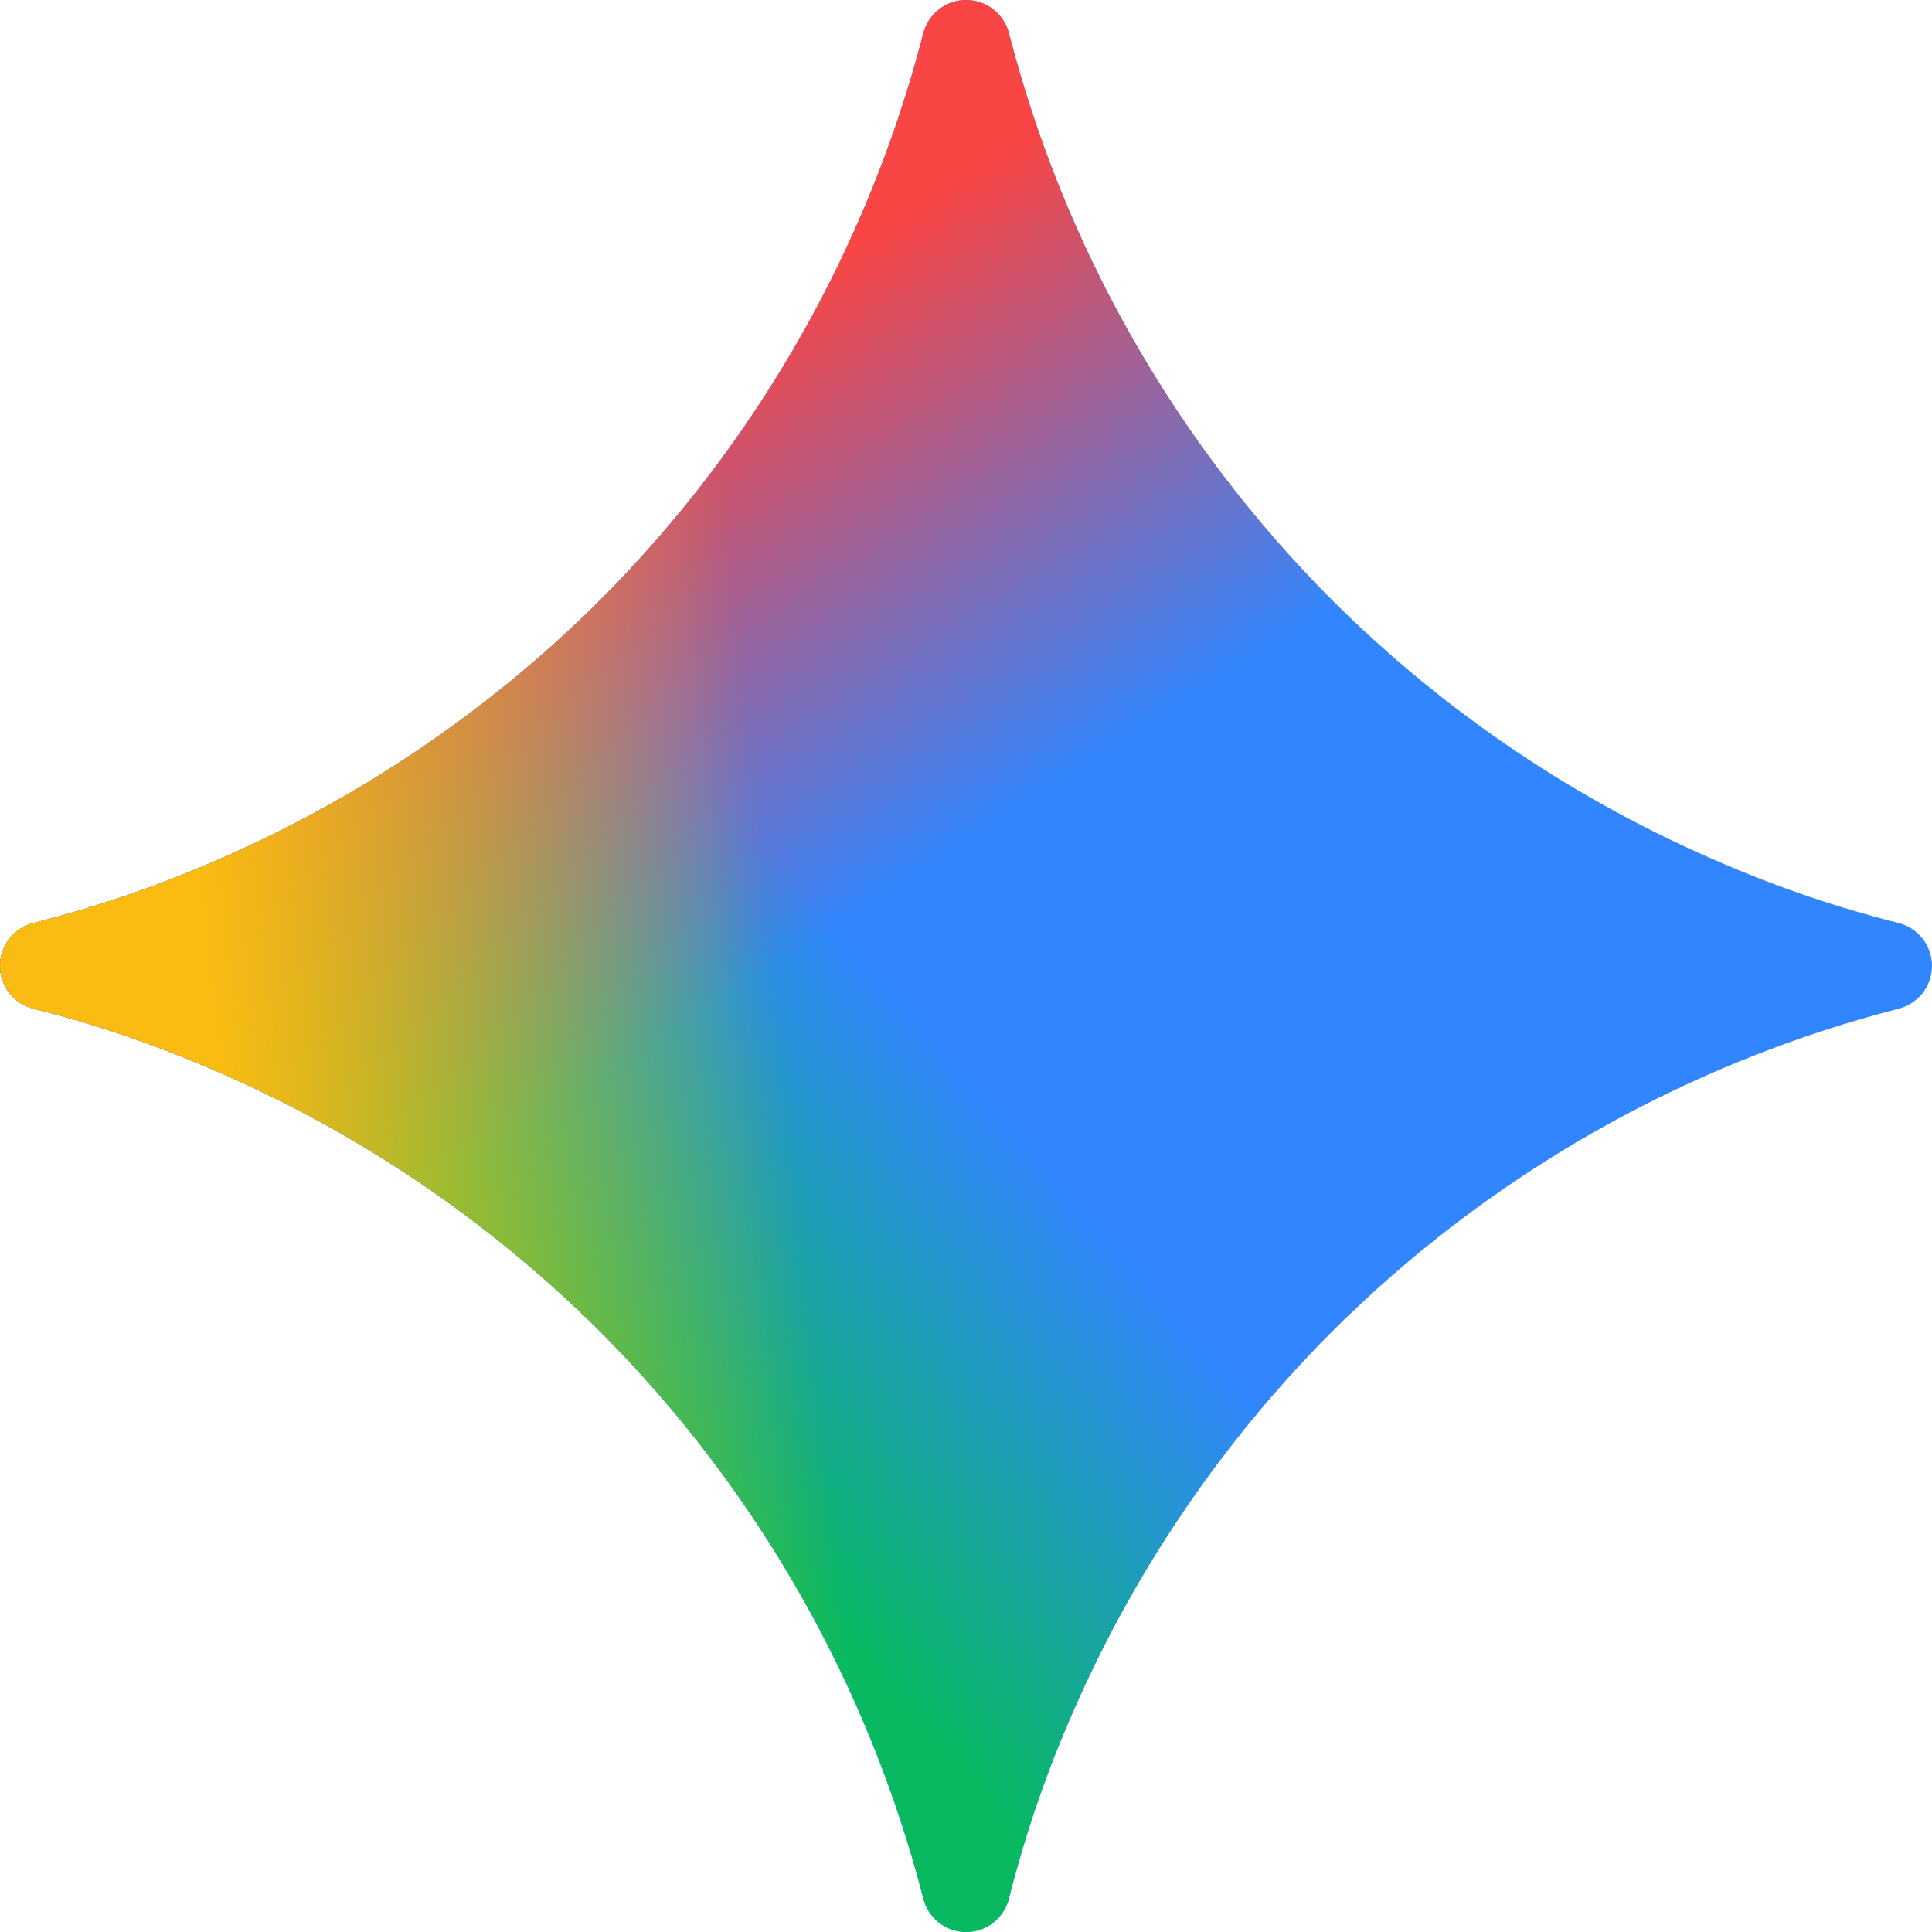 <svg width="50" height="50" viewBox="0 0 50 50" fill="none" xmlns="http://www.w3.org/2000/svg">
<path d="M44.586 22.347C40.81 20.74 37.377 18.425 34.471 15.526C30.425 11.472 27.539 6.409 26.112 0.862C26.049 0.615 25.906 0.397 25.705 0.241C25.505 0.085 25.258 0 25.003 0C24.749 0 24.502 0.085 24.302 0.241C24.101 0.397 23.958 0.615 23.895 0.862C22.465 6.408 19.578 11.471 15.534 15.526C12.628 18.424 9.195 20.74 5.419 22.347C3.942 22.984 2.423 23.495 0.869 23.888C0.621 23.949 0.401 24.092 0.243 24.293C0.086 24.493 0 24.741 0 24.997C0 25.252 0.086 25.5 0.243 25.701C0.401 25.901 0.621 26.044 0.869 26.105C2.423 26.495 3.937 27.007 5.419 27.643C9.195 29.251 12.628 31.566 15.534 34.464C19.581 38.519 22.468 43.583 23.895 49.131C23.956 49.379 24.099 49.599 24.299 49.757C24.5 49.914 24.748 50 25.003 50C25.259 50 25.507 49.914 25.708 49.757C25.908 49.599 26.051 49.379 26.112 49.131C26.503 47.574 27.014 46.061 27.65 44.579C29.258 40.803 31.573 37.37 34.471 34.464C38.526 30.418 43.591 27.532 49.138 26.105C49.385 26.042 49.603 25.899 49.759 25.698C49.915 25.498 50 25.251 50 24.997C50 24.742 49.915 24.495 49.759 24.295C49.603 24.094 49.385 23.951 49.138 23.888C47.582 23.497 46.06 22.982 44.586 22.347Z" fill="#3186FF"/>
<path d="M44.586 22.347C40.81 20.74 37.377 18.425 34.471 15.526C30.425 11.472 27.539 6.409 26.112 0.862C26.049 0.615 25.906 0.397 25.705 0.241C25.505 0.085 25.258 0 25.003 0C24.749 0 24.502 0.085 24.302 0.241C24.101 0.397 23.958 0.615 23.895 0.862C22.465 6.408 19.578 11.471 15.534 15.526C12.628 18.424 9.195 20.74 5.419 22.347C3.942 22.984 2.423 23.495 0.869 23.888C0.621 23.949 0.401 24.092 0.243 24.293C0.086 24.493 0 24.741 0 24.997C0 25.252 0.086 25.5 0.243 25.701C0.401 25.901 0.621 26.044 0.869 26.105C2.423 26.495 3.937 27.007 5.419 27.643C9.195 29.251 12.628 31.566 15.534 34.464C19.581 38.519 22.468 43.583 23.895 49.131C23.956 49.379 24.099 49.599 24.299 49.757C24.5 49.914 24.748 50 25.003 50C25.259 50 25.507 49.914 25.708 49.757C25.908 49.599 26.051 49.379 26.112 49.131C26.503 47.574 27.014 46.061 27.65 44.579C29.258 40.803 31.573 37.37 34.471 34.464C38.526 30.418 43.591 27.532 49.138 26.105C49.385 26.042 49.603 25.899 49.759 25.698C49.915 25.498 50 25.251 50 24.997C50 24.742 49.915 24.495 49.759 24.295C49.603 24.094 49.385 23.951 49.138 23.888C47.582 23.497 46.06 22.982 44.586 22.347Z" fill="url(#paint0_linear_128_2)"/>
<path d="M44.586 22.347C40.81 20.74 37.377 18.425 34.471 15.526C30.425 11.472 27.539 6.409 26.112 0.862C26.049 0.615 25.906 0.397 25.705 0.241C25.505 0.085 25.258 0 25.003 0C24.749 0 24.502 0.085 24.302 0.241C24.101 0.397 23.958 0.615 23.895 0.862C22.465 6.408 19.578 11.471 15.534 15.526C12.628 18.424 9.195 20.74 5.419 22.347C3.942 22.984 2.423 23.495 0.869 23.888C0.621 23.949 0.401 24.092 0.243 24.293C0.086 24.493 0 24.741 0 24.997C0 25.252 0.086 25.5 0.243 25.701C0.401 25.901 0.621 26.044 0.869 26.105C2.423 26.495 3.937 27.007 5.419 27.643C9.195 29.251 12.628 31.566 15.534 34.464C19.581 38.519 22.468 43.583 23.895 49.131C23.956 49.379 24.099 49.599 24.299 49.757C24.5 49.914 24.748 50 25.003 50C25.259 50 25.507 49.914 25.708 49.757C25.908 49.599 26.051 49.379 26.112 49.131C26.503 47.574 27.014 46.061 27.65 44.579C29.258 40.803 31.573 37.37 34.471 34.464C38.526 30.418 43.591 27.532 49.138 26.105C49.385 26.042 49.603 25.899 49.759 25.698C49.915 25.498 50 25.251 50 24.997C50 24.742 49.915 24.495 49.759 24.295C49.603 24.094 49.385 23.951 49.138 23.888C47.582 23.497 46.06 22.982 44.586 22.347Z" fill="url(#paint1_linear_128_2)"/>
<path d="M44.586 22.347C40.81 20.74 37.377 18.425 34.471 15.526C30.425 11.472 27.539 6.409 26.112 0.862C26.049 0.615 25.906 0.397 25.705 0.241C25.505 0.085 25.258 0 25.003 0C24.749 0 24.502 0.085 24.302 0.241C24.101 0.397 23.958 0.615 23.895 0.862C22.465 6.408 19.578 11.471 15.534 15.526C12.628 18.424 9.195 20.74 5.419 22.347C3.942 22.984 2.423 23.495 0.869 23.888C0.621 23.949 0.401 24.092 0.243 24.293C0.086 24.493 0 24.741 0 24.997C0 25.252 0.086 25.5 0.243 25.701C0.401 25.901 0.621 26.044 0.869 26.105C2.423 26.495 3.937 27.007 5.419 27.643C9.195 29.251 12.628 31.566 15.534 34.464C19.581 38.519 22.468 43.583 23.895 49.131C23.956 49.379 24.099 49.599 24.299 49.757C24.5 49.914 24.748 50 25.003 50C25.259 50 25.507 49.914 25.708 49.757C25.908 49.599 26.051 49.379 26.112 49.131C26.503 47.574 27.014 46.061 27.65 44.579C29.258 40.803 31.573 37.37 34.471 34.464C38.526 30.418 43.591 27.532 49.138 26.105C49.385 26.042 49.603 25.899 49.759 25.698C49.915 25.498 50 25.251 50 24.997C50 24.742 49.915 24.495 49.759 24.295C49.603 24.094 49.385 23.951 49.138 23.888C47.582 23.497 46.06 22.982 44.586 22.347Z" fill="url(#paint2_linear_128_2)"/>
<defs>
<linearGradient id="paint0_linear_128_2" x1="13.638" y1="32.95" x2="22.73" y2="24.995" gradientUnits="userSpaceOnUse">
<stop stop-color="#08B962"/>
<stop offset="1" stop-color="#08B962" stop-opacity="0"/>
</linearGradient>
<linearGradient id="paint1_linear_128_2" x1="15.911" y1="10.222" x2="23.866" y2="22.722" gradientUnits="userSpaceOnUse">
<stop stop-color="#F94543"/>
<stop offset="1" stop-color="#F94543" stop-opacity="0"/>
</linearGradient>
<linearGradient id="paint2_linear_128_2" x1="5.683" y1="28.405" x2="37.503" y2="24.995" gradientUnits="userSpaceOnUse">
<stop stop-color="#FABC12"/>
<stop offset="0.46" stop-color="#FABC12" stop-opacity="0"/>
</linearGradient>
</defs>
</svg>
